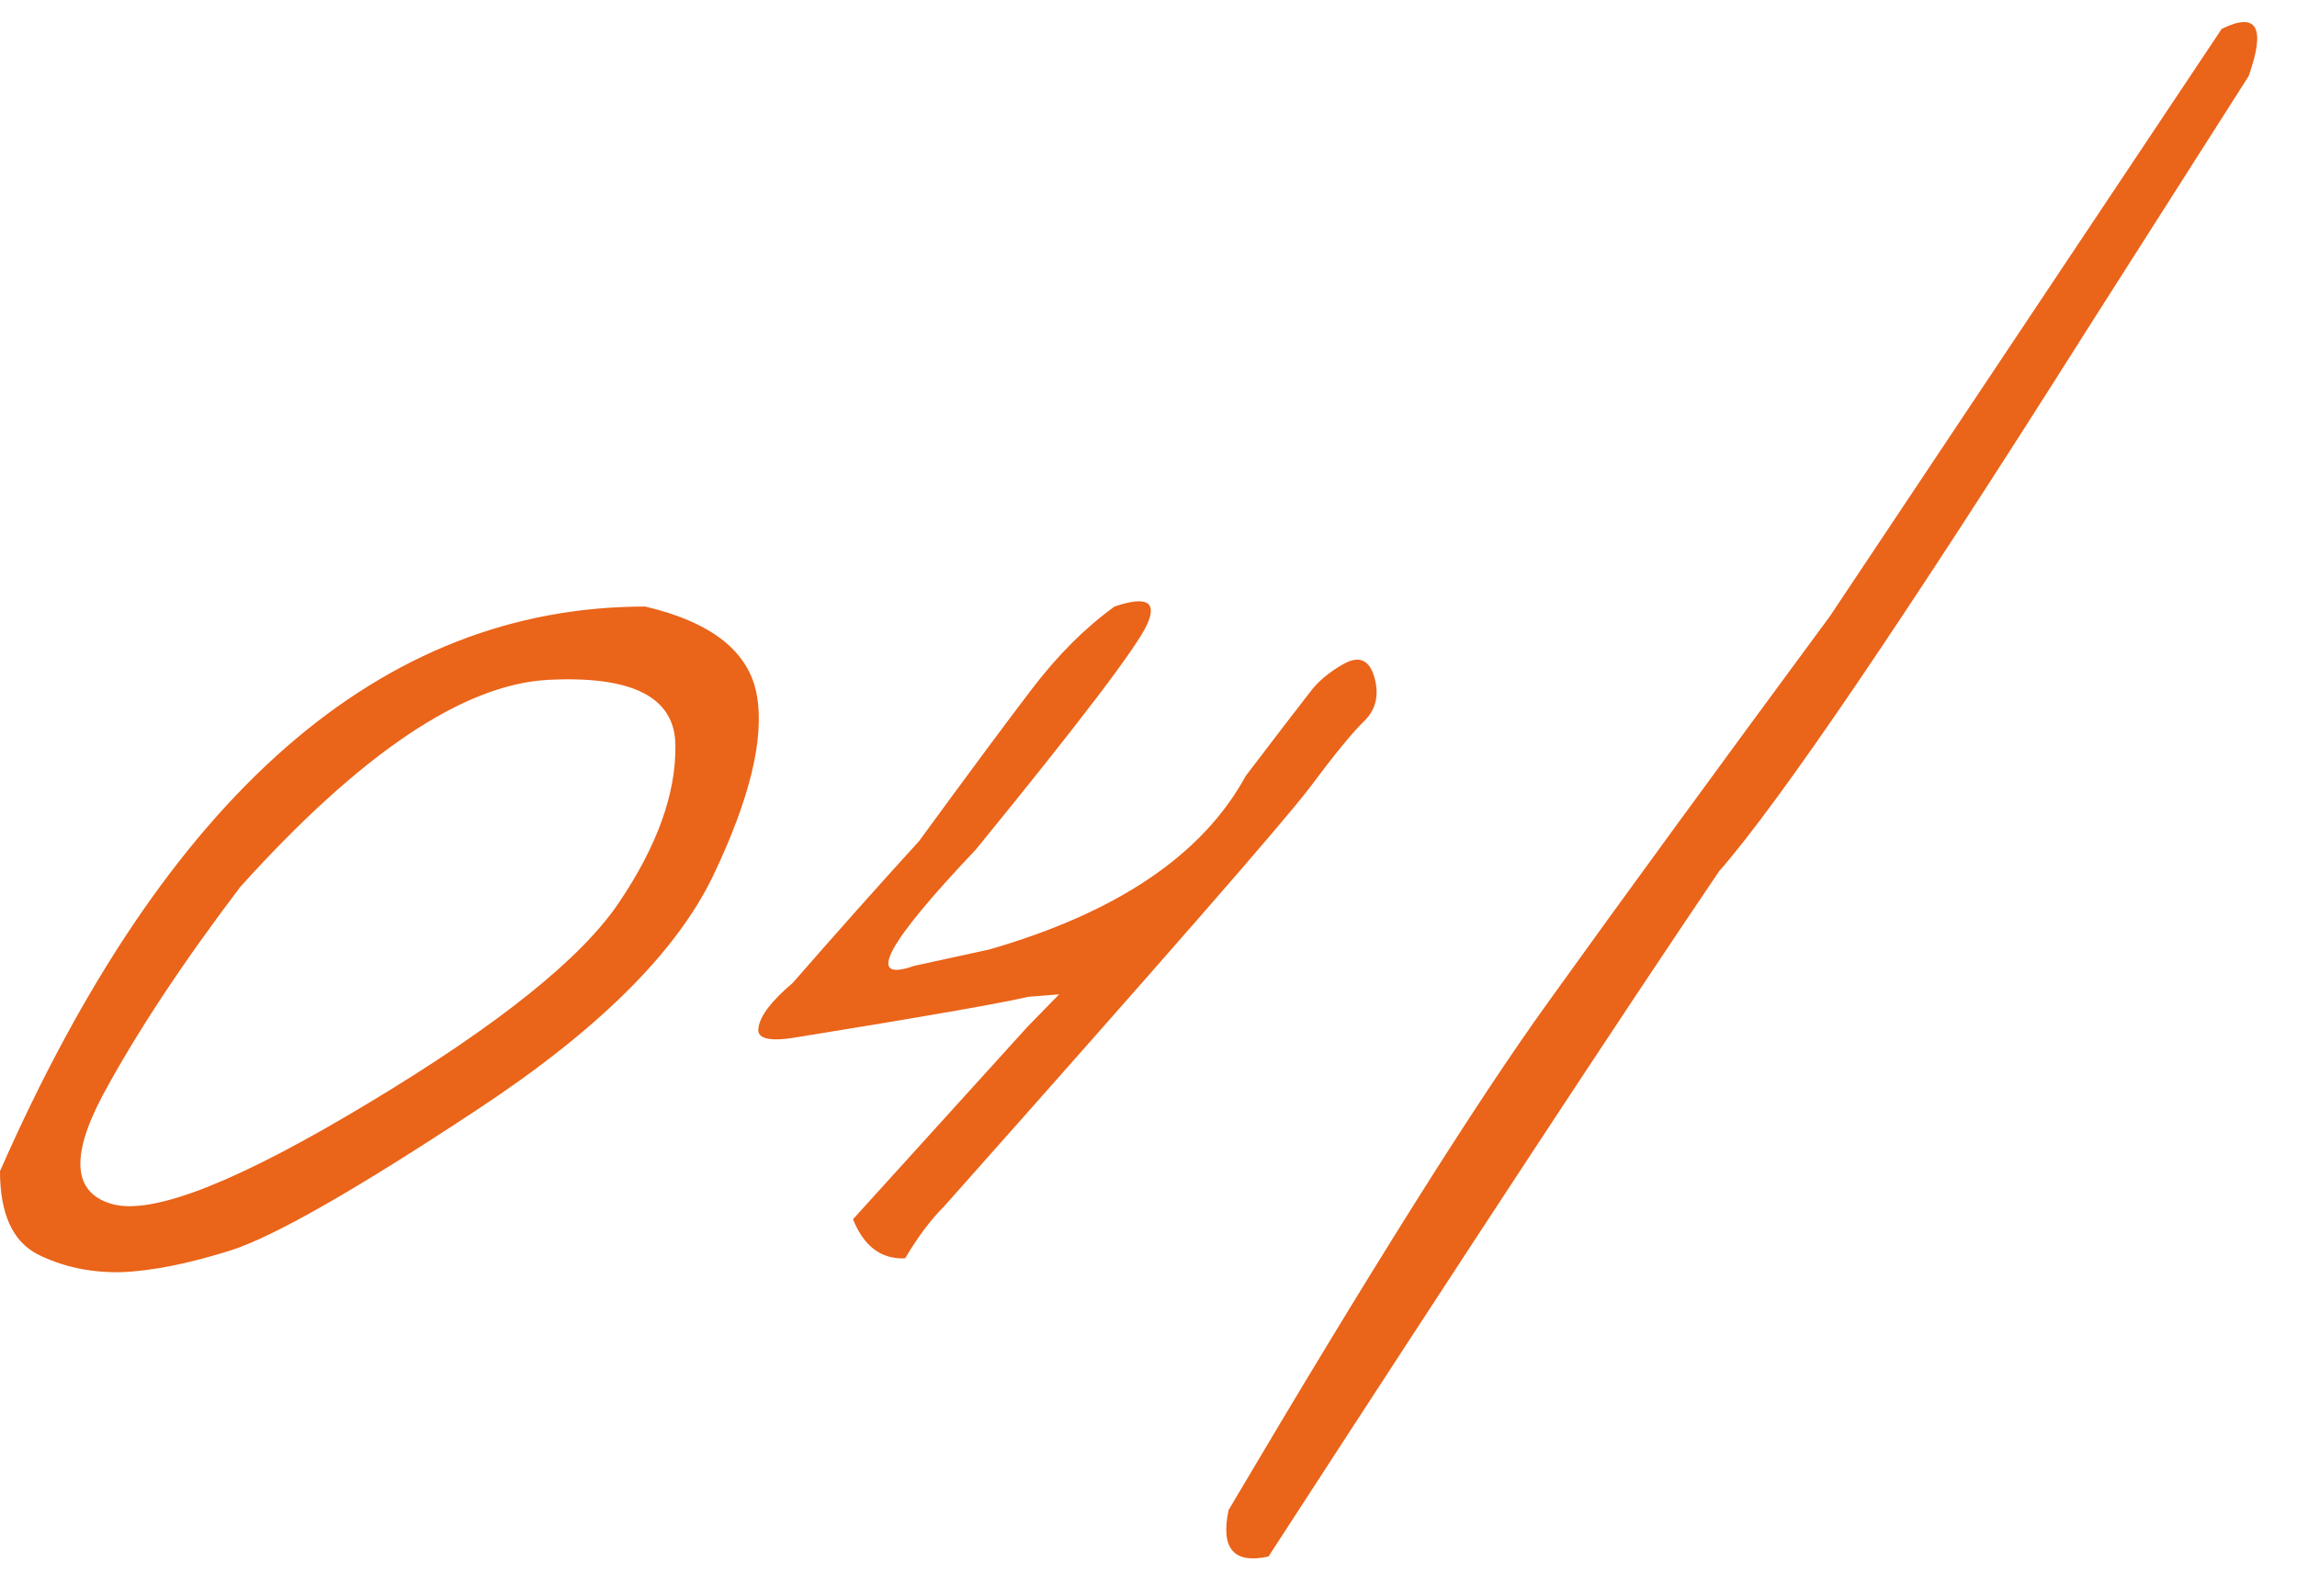 <?xml version="1.0" encoding="UTF-8"?> <svg xmlns="http://www.w3.org/2000/svg" width="59" height="41" viewBox="0 0 59 41" fill="none"><path d="M16.574 15.579C18.29 15.983 19.245 16.744 19.441 17.86C19.636 18.976 19.259 20.525 18.311 22.506C17.362 24.473 15.339 26.475 12.242 28.511C9.159 30.548 7.059 31.748 5.943 32.111C4.841 32.459 3.892 32.648 3.097 32.676C2.316 32.69 1.604 32.536 0.963 32.215C0.321 31.881 0 31.169 0 30.081C4.255 20.413 9.78 15.579 16.574 15.579ZM2.637 28.135C1.786 29.739 1.883 30.674 2.93 30.939C3.99 31.19 6.173 30.318 9.48 28.323C12.8 26.328 14.941 24.612 15.904 23.175C16.881 21.724 17.362 20.385 17.348 19.157C17.348 17.916 16.26 17.351 14.083 17.462C11.907 17.574 9.27 19.346 6.173 22.778C4.681 24.745 3.502 26.53 2.637 28.135ZM28.627 15.579C29.45 15.3 29.729 15.453 29.464 16.039C29.199 16.625 27.734 18.55 25.07 21.815C22.754 24.256 22.224 25.254 23.479 24.808L25.405 24.389C28.697 23.44 30.894 21.954 31.996 19.932C32.889 18.76 33.44 18.041 33.65 17.776C33.859 17.497 34.152 17.253 34.529 17.044C34.919 16.834 35.177 16.953 35.303 17.4C35.428 17.846 35.345 18.216 35.052 18.509C34.759 18.788 34.284 19.367 33.629 20.245C32.973 21.11 29.848 24.689 24.254 30.981C23.905 31.329 23.57 31.776 23.249 32.32C22.635 32.348 22.189 32.013 21.91 31.316L26.388 26.377L27.204 25.54L26.409 25.603C25.698 25.77 23.744 26.112 20.55 26.628C19.782 26.768 19.427 26.691 19.482 26.398C19.524 26.091 19.817 25.707 20.361 25.247C21.505 23.936 22.587 22.722 23.605 21.606C24.86 19.89 25.823 18.592 26.493 17.713C27.162 16.834 27.874 16.123 28.627 15.579ZM57.066 0.742C57.973 0.296 58.203 0.7 57.757 1.956L53.676 8.359C48.905 15.907 45.731 20.58 44.155 22.38C41.671 26.049 37.814 31.916 32.582 39.979C31.689 40.174 31.348 39.777 31.557 38.786C35.184 32.648 37.919 28.302 39.76 25.749C41.602 23.182 44.015 19.876 47.001 15.83L57.066 0.742Z" fill="#EA6419"></path></svg> 